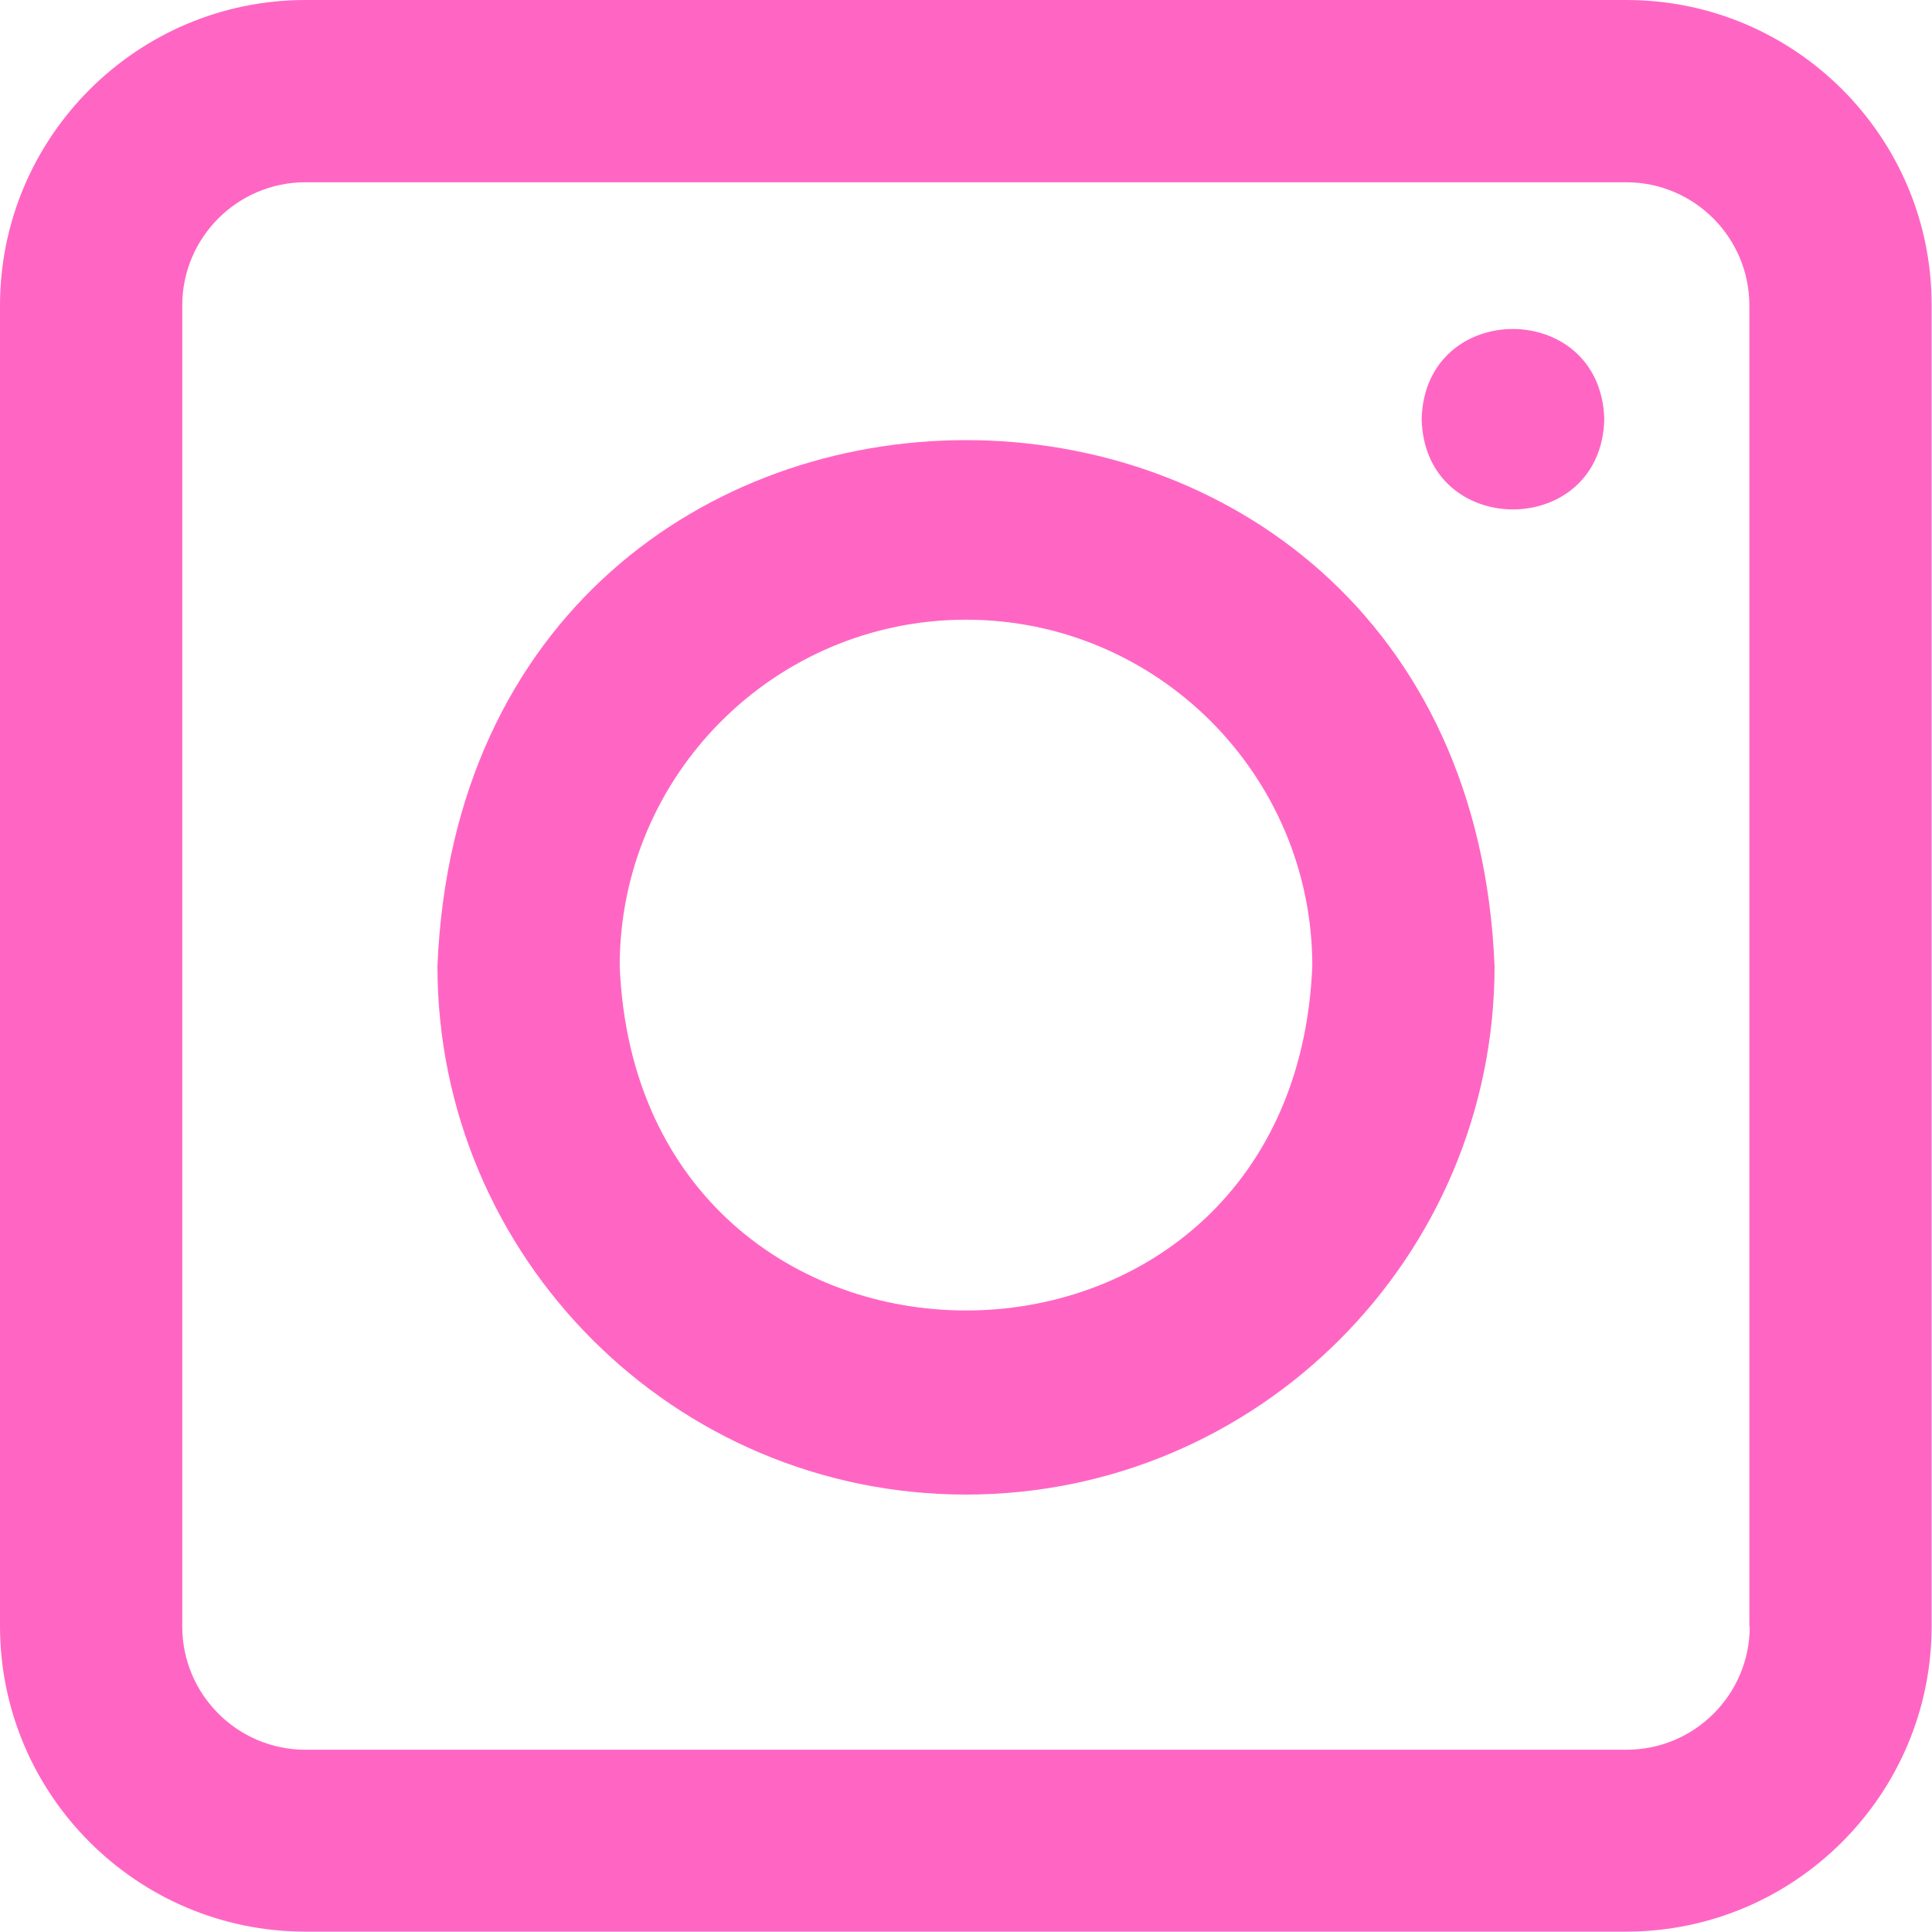 <?xml version="1.0" encoding="UTF-8" standalone="no"?><svg xmlns="http://www.w3.org/2000/svg" xmlns:xlink="http://www.w3.org/1999/xlink" fill="#000000" height="53" preserveAspectRatio="xMidYMid meet" version="1" viewBox="5.5 5.5 53.0 53.0" width="53" zoomAndPan="magnify"><g><g fill="#ff66c4" id="change1_1"><path d="M50.12,5.5H13.88c-4.62,0-8.38,3.76-8.38,8.38v36.23c0,4.62,3.76,8.38,8.38,8.38h36.23 c4.62,0,8.38-3.76,8.38-8.38V13.88C58.5,9.26,54.74,5.5,50.12,5.5z M53.5,50.12c0,1.87-1.52,3.38-3.38,3.38H13.88 c-1.87,0-3.38-1.52-3.38-3.38V13.88c0-1.87,1.52-3.38,3.38-3.38h36.23c1.87,0,3.38,1.52,3.38,3.38V50.12z"/><path d="M17.5,32c0,8,6.5,14.5,14.5,14.5S46.5,40,46.5,32C45.71,12.77,18.3,12.76,17.5,32z M22.5,32 c0-5.24,4.26-9.5,9.5-9.5s9.5,4.26,9.5,9.5C40.98,44.6,23.02,44.6,22.5,32z"/><path d="M44.5,17c0.08,3.3,4.93,3.3,5.01,0C49.42,13.7,44.58,13.7,44.5,17z"/></g></g></svg>